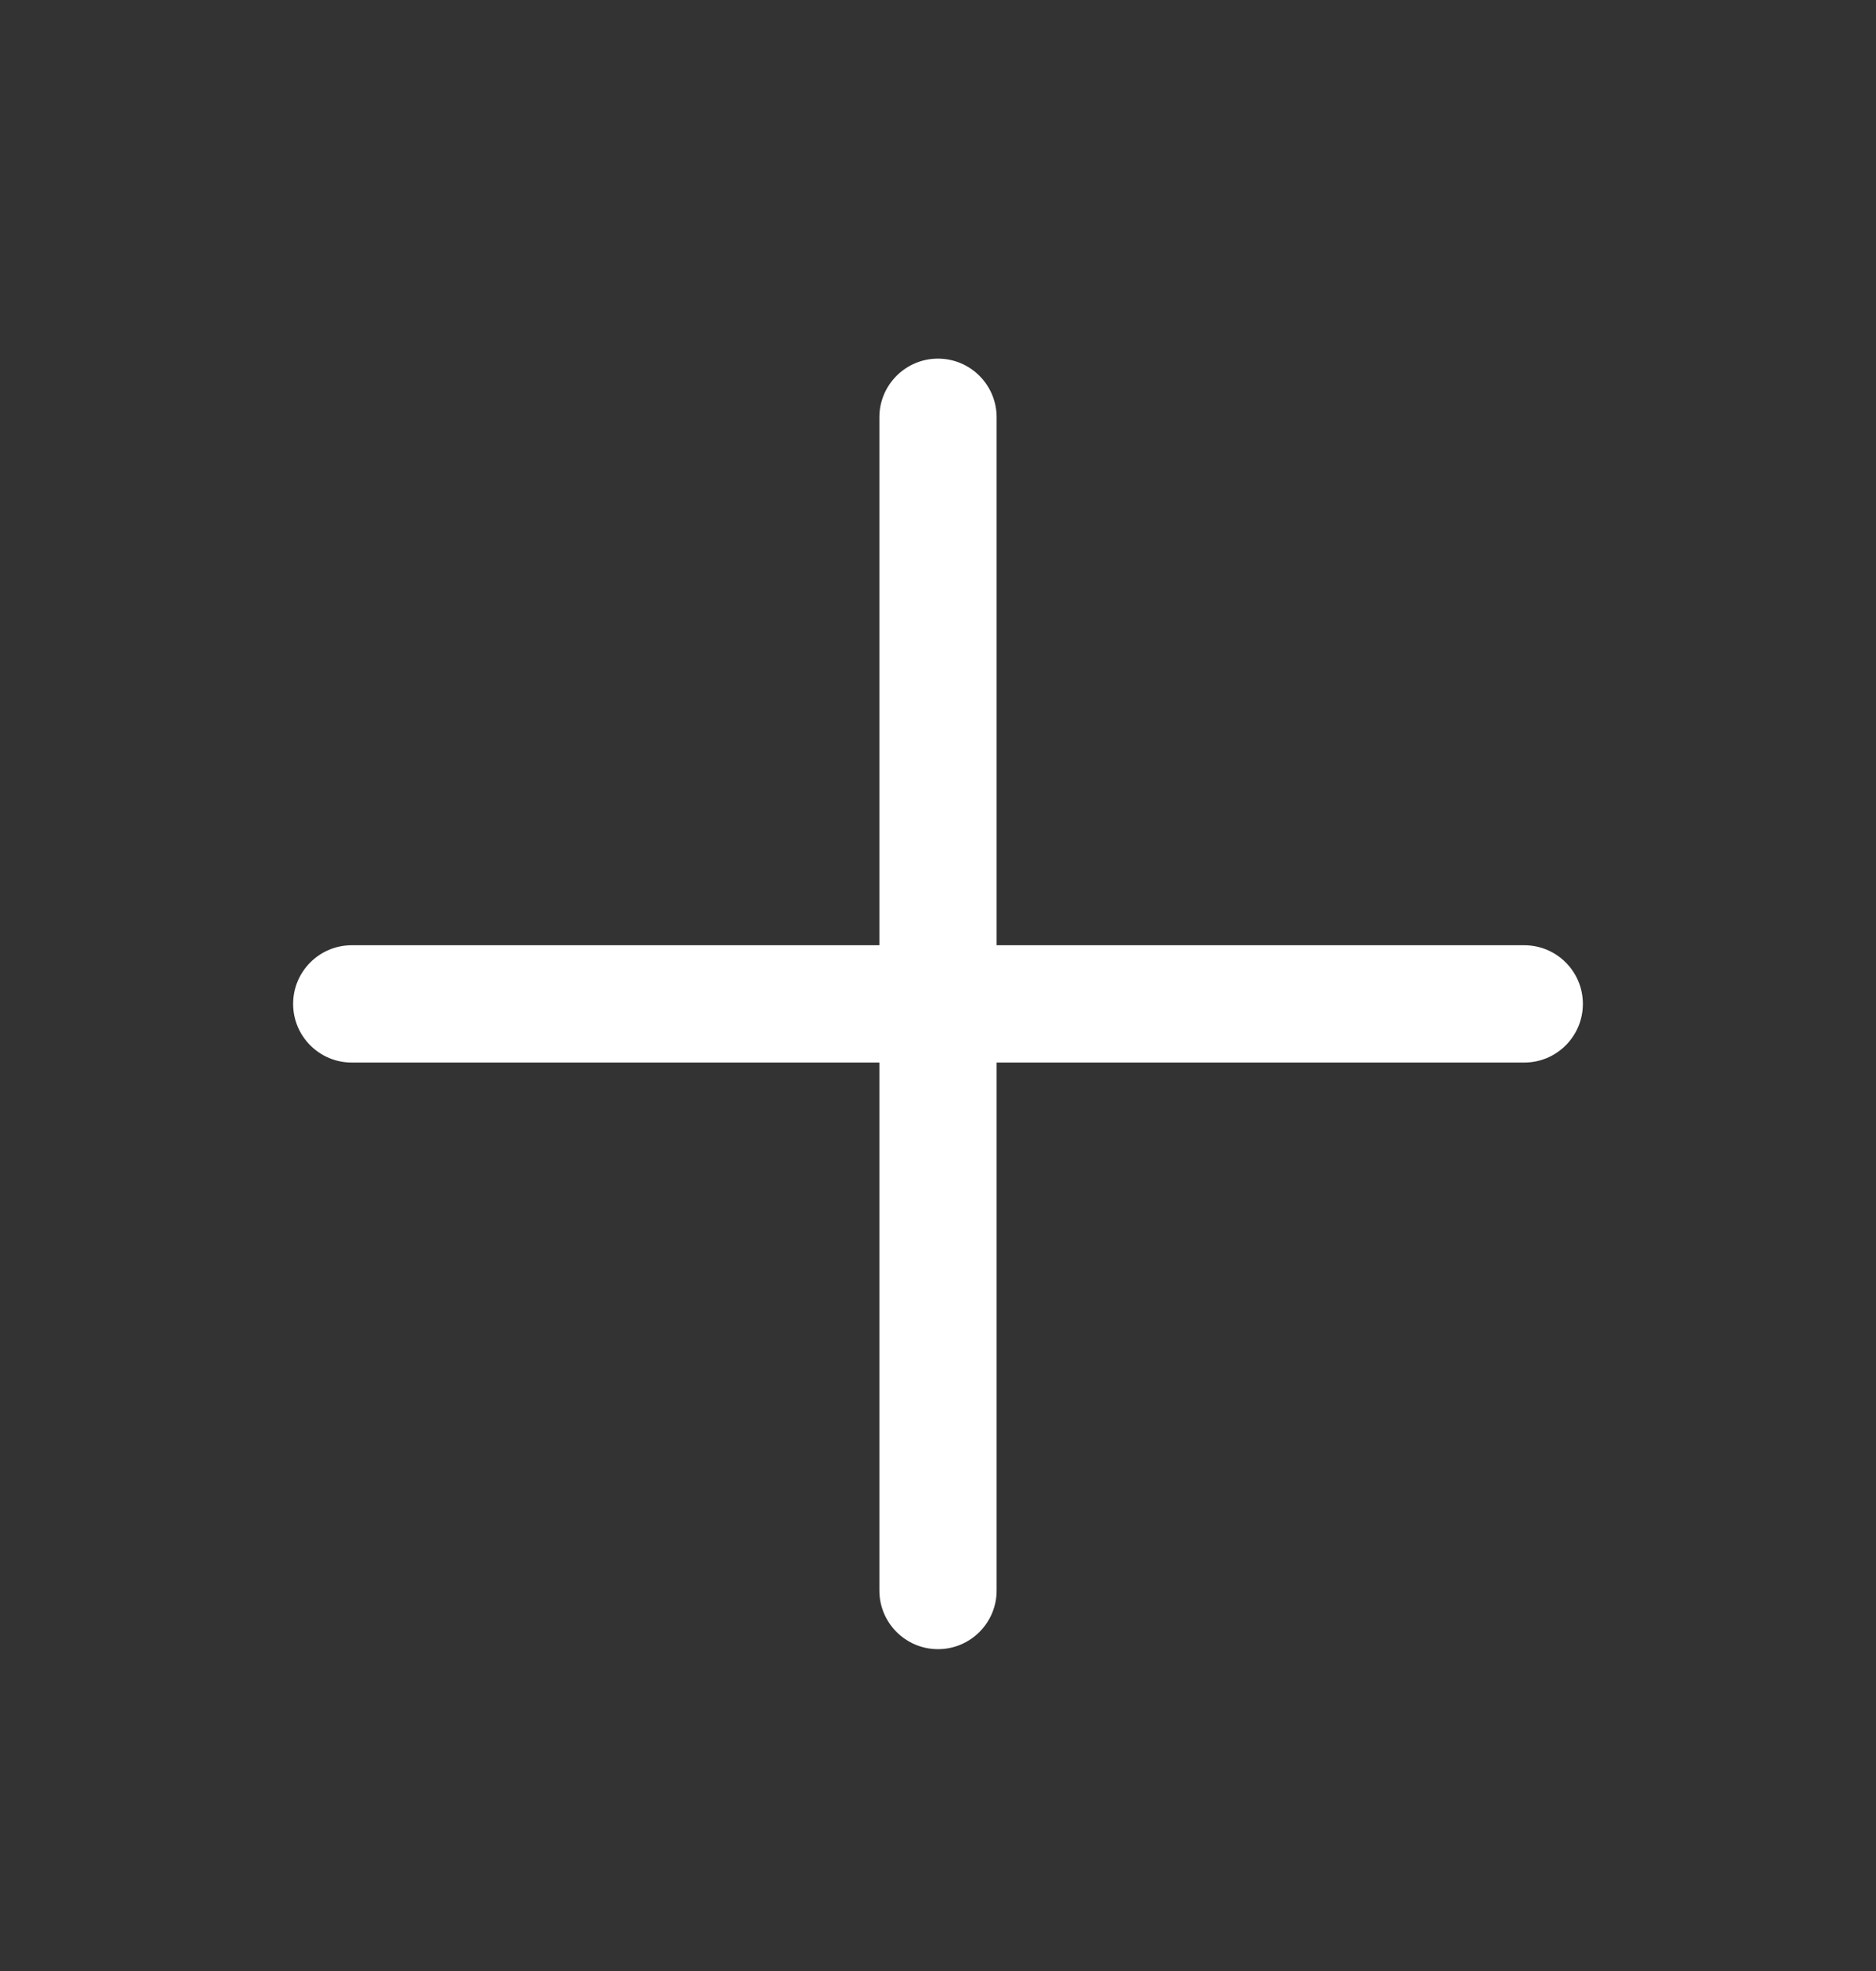 <svg width="20" height="21" viewBox="0 0 20 21" fill="none" xmlns="http://www.w3.org/2000/svg">
<rect x="0" y="0" width="20" height="21" fill="#333333" stroke="none"/>
<path fill-rule="evenodd" clip-rule="evenodd" d="M3.125 10.696C3.125 10.351 3.405 10.071 3.75 10.071H16.25C16.595 10.071 16.875 10.351 16.875 10.696C16.875 11.041 16.595 11.321 16.25 11.321H3.75C3.405 11.321 3.125 11.041 3.125 10.696Z" fill="white"/>
<path fill-rule="evenodd" clip-rule="evenodd" d="M10 3.821C10.345 3.821 10.625 4.101 10.625 4.446V16.946C10.625 17.291 10.345 17.571 10 17.571C9.655 17.571 9.375 17.291 9.375 16.946V4.446C9.375 4.101 9.655 3.821 10 3.821Z" fill="white"/>
</svg>

